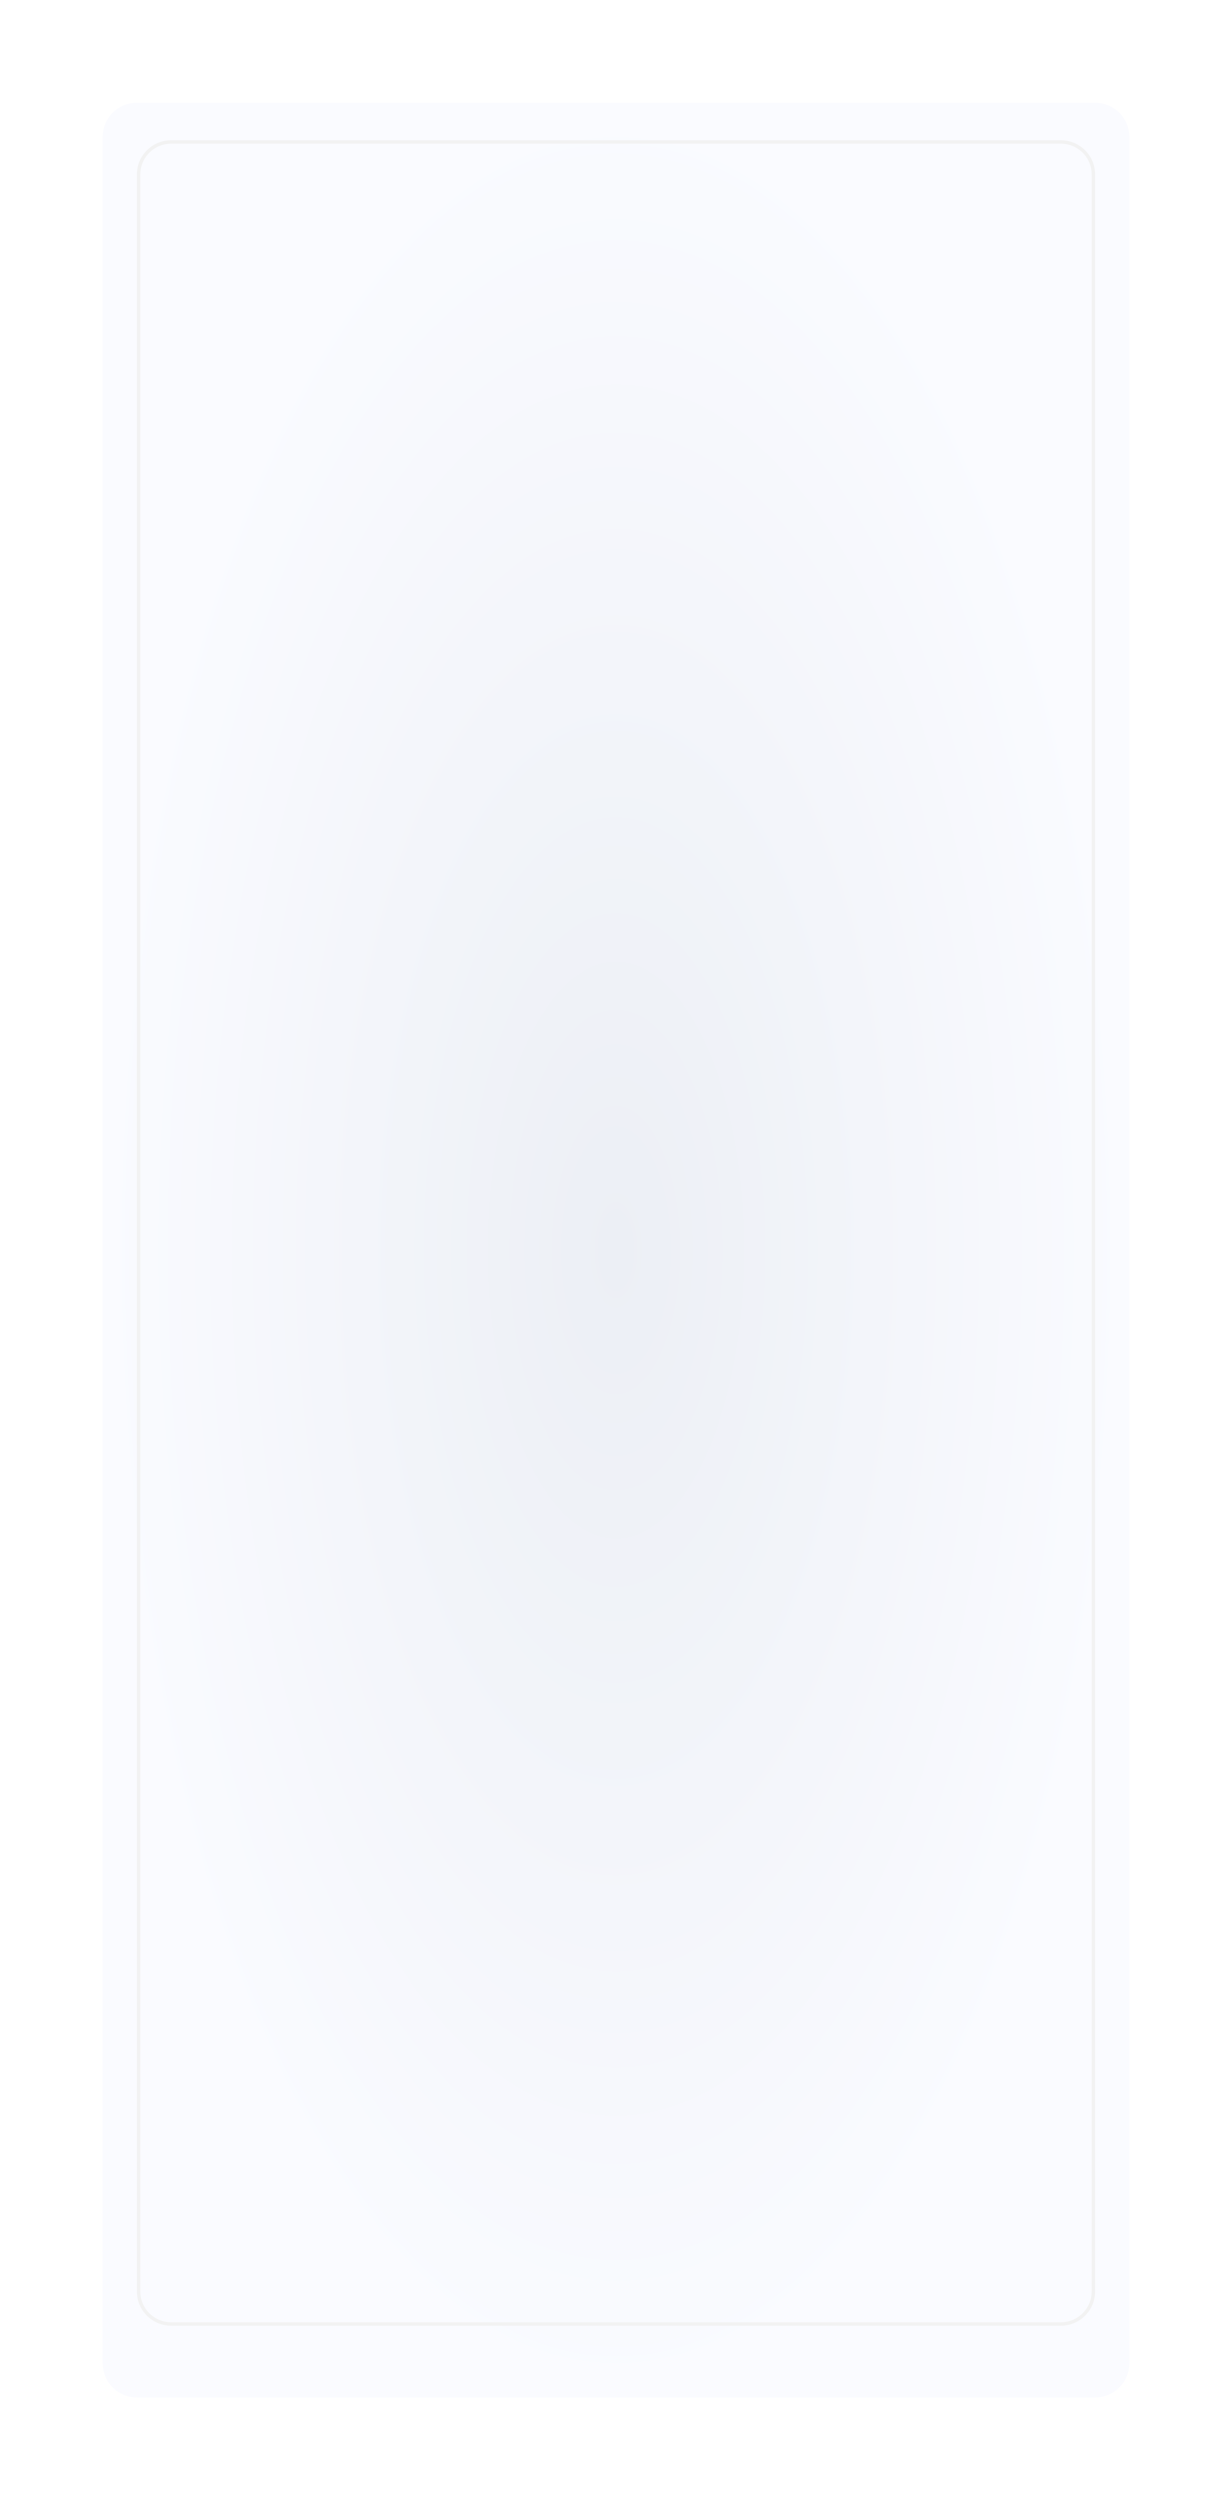 <?xml version="1.0" encoding="UTF-8"?> <svg xmlns="http://www.w3.org/2000/svg" width="360" height="730" viewBox="0 0 360 730" fill="none"> <g filter="url(#filter0_d)"> <path d="M30 35C30 29.477 34.477 25 40 25H320C325.523 25 330 29.477 330 35V685C330 690.523 325.523 695 320 695H40C34.477 695 30 690.523 30 685V35Z" fill="url(#paint0_radial)"></path> </g> <path d="M50 41.452H310C315.247 41.452 319.5 45.705 319.5 50.952V669.047C319.5 674.294 315.247 678.547 310 678.547H50C44.753 678.547 40.5 674.294 40.5 669.047V50.952C40.5 45.705 44.753 41.452 50 41.452Z" stroke="#F2F2F2"></path> <defs> <filter id="filter0_d" x="0" y="0" width="360" height="730" filterUnits="userSpaceOnUse" color-interpolation-filters="sRGB"> <feFlood flood-opacity="0" result="BackgroundImageFix"></feFlood> <feColorMatrix in="SourceAlpha" type="matrix" values="0 0 0 0 0 0 0 0 0 0 0 0 0 0 0 0 0 0 127 0"></feColorMatrix> <feOffset dy="5"></feOffset> <feGaussianBlur stdDeviation="15"></feGaussianBlur> <feColorMatrix type="matrix" values="0 0 0 0 0.044 0 0 0 0 0.103 0 0 0 0 0.271 0 0 0 0.1 0"></feColorMatrix> <feBlend mode="normal" in2="BackgroundImageFix" result="effect1_dropShadow"></feBlend> <feBlend mode="normal" in="SourceGraphic" in2="effect1_dropShadow" result="shape"></feBlend> </filter> <radialGradient id="paint0_radial" cx="0" cy="0" r="1" gradientUnits="userSpaceOnUse" gradientTransform="translate(180 360) rotate(90) scale(335 150)"> <stop stop-color="#ECEFF5"></stop> <stop offset="1" stop-color="#FAFBFF"></stop> </radialGradient> </defs> </svg> 